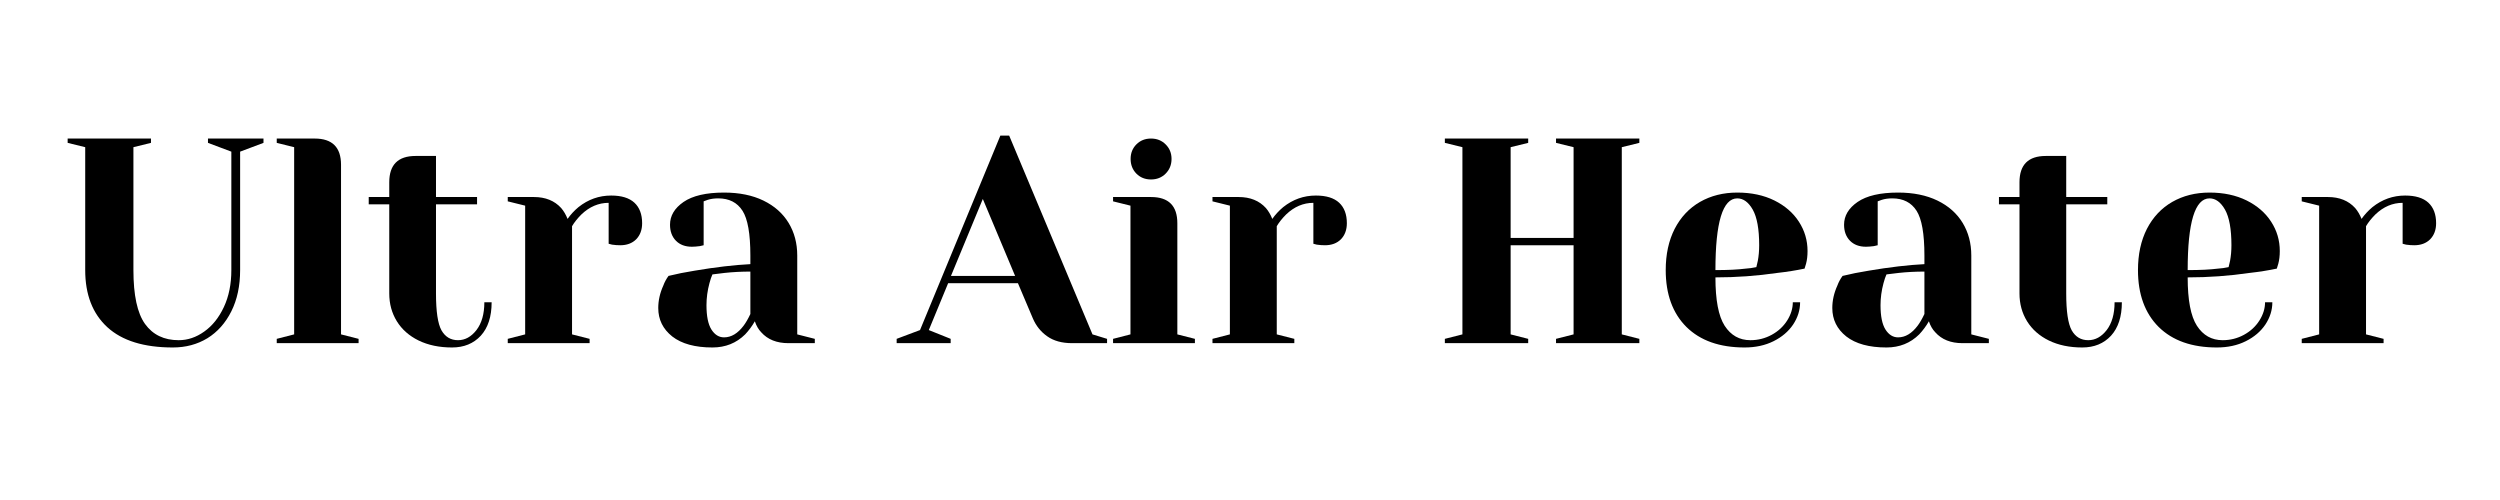<svg xmlns="http://www.w3.org/2000/svg" xmlns:xlink="http://www.w3.org/1999/xlink" width="350" zoomAndPan="magnify" viewBox="0 0 262.5 52.5" height="70" preserveAspectRatio="xMidYMid meet" version="1.0"><defs><g/></defs><g fill="#000000" fill-opacity="1"><g transform="translate(6.025, 36.032)"><g><path d="M 12.125 0.453 C 9.094 0.453 6.801 -0.254 5.25 -1.672 C 3.695 -3.098 2.922 -5.098 2.922 -7.672 L 2.922 -20.578 L 1.078 -21.031 L 1.078 -21.484 L 9.828 -21.484 L 9.828 -21.031 L 7.984 -20.578 L 7.984 -7.672 C 7.984 -5.035 8.391 -3.148 9.203 -2.016 C 10.023 -0.879 11.203 -0.312 12.734 -0.312 C 13.68 -0.312 14.578 -0.613 15.422 -1.219 C 16.273 -1.82 16.961 -2.68 17.484 -3.797 C 18.004 -4.91 18.266 -6.203 18.266 -7.672 L 18.266 -20.109 L 15.812 -21.031 L 15.812 -21.484 L 21.641 -21.484 L 21.641 -21.031 L 19.188 -20.109 L 19.188 -7.672 C 19.188 -6.016 18.879 -4.57 18.266 -3.344 C 17.648 -2.113 16.812 -1.172 15.75 -0.516 C 14.688 0.129 13.477 0.453 12.125 0.453 Z M 12.125 0.453 "/></g></g></g><g fill="#000000" fill-opacity="1"><g transform="translate(27.824, 36.032)"><g><path d="M 1.234 -0.453 L 3.062 -0.922 L 3.062 -20.578 L 1.234 -21.031 L 1.234 -21.484 L 5.219 -21.484 C 7.062 -21.484 7.984 -20.566 7.984 -18.734 L 7.984 -0.922 L 9.828 -0.453 L 9.828 0 L 1.234 0 Z M 1.234 -0.453 "/></g></g></g><g fill="#000000" fill-opacity="1"><g transform="translate(38.263, 36.032)"><g><path d="M 9.203 0.453 C 7.859 0.453 6.688 0.207 5.688 -0.281 C 4.695 -0.77 3.938 -1.441 3.406 -2.297 C 2.875 -3.16 2.609 -4.133 2.609 -5.219 L 2.609 -14.578 L 0.453 -14.578 L 0.453 -15.344 L 2.609 -15.344 L 2.609 -16.891 C 2.609 -18.734 3.531 -19.656 5.375 -19.656 L 7.516 -19.656 L 7.516 -15.344 L 11.828 -15.344 L 11.828 -14.578 L 7.516 -14.578 L 7.516 -5.219 C 7.516 -3.332 7.707 -2.039 8.094 -1.344 C 8.488 -0.656 9.066 -0.312 9.828 -0.312 C 10.566 -0.312 11.211 -0.664 11.766 -1.375 C 12.316 -2.094 12.594 -3.066 12.594 -4.297 L 13.359 -4.297 C 13.359 -2.785 12.977 -1.613 12.219 -0.781 C 11.457 0.039 10.453 0.453 9.203 0.453 Z M 9.203 0.453 "/></g></g></g><g fill="#000000" fill-opacity="1"><g transform="translate(52.08, 36.032)"><g><path d="M 1.234 -0.453 L 3.062 -0.922 L 3.062 -14.438 L 1.234 -14.891 L 1.234 -15.344 L 3.984 -15.344 C 5.191 -15.344 6.145 -14.957 6.844 -14.188 C 7.113 -13.875 7.336 -13.492 7.516 -13.047 C 7.828 -13.492 8.207 -13.906 8.656 -14.281 C 9.676 -15.094 10.82 -15.5 12.094 -15.5 C 13.176 -15.5 13.988 -15.25 14.531 -14.75 C 15.07 -14.25 15.344 -13.531 15.344 -12.594 C 15.344 -11.895 15.133 -11.332 14.719 -10.906 C 14.301 -10.488 13.742 -10.281 13.047 -10.281 C 12.766 -10.281 12.477 -10.301 12.188 -10.344 L 11.828 -10.438 L 11.828 -14.734 C 10.773 -14.734 9.82 -14.328 8.969 -13.516 C 8.551 -13.098 8.223 -12.688 7.984 -12.281 L 7.984 -0.922 L 9.828 -0.453 L 9.828 0 L 1.234 0 Z M 1.234 -0.453 "/></g></g></g><g fill="#000000" fill-opacity="1"><g transform="translate(67.586, 36.032)"><g><path d="M 7.219 0.453 C 5.395 0.453 3.988 0.066 3 -0.703 C 2.02 -1.484 1.531 -2.477 1.531 -3.688 C 1.531 -4.477 1.707 -5.266 2.062 -6.047 C 2.195 -6.41 2.379 -6.75 2.609 -7.062 C 3.453 -7.27 4.363 -7.453 5.344 -7.609 C 7.551 -7.984 9.504 -8.211 11.203 -8.297 L 11.203 -9.203 C 11.203 -11.484 10.926 -13.051 10.375 -13.906 C 9.82 -14.77 8.973 -15.203 7.828 -15.203 C 7.398 -15.203 7.031 -15.148 6.719 -15.047 L 6.297 -14.891 L 6.297 -10.281 L 5.891 -10.188 C 5.566 -10.145 5.289 -10.125 5.062 -10.125 C 4.363 -10.125 3.805 -10.332 3.391 -10.75 C 2.973 -11.176 2.766 -11.738 2.766 -12.438 C 2.766 -13.375 3.238 -14.172 4.188 -14.828 C 5.145 -15.484 6.562 -15.812 8.438 -15.812 C 10.039 -15.812 11.422 -15.531 12.578 -14.969 C 13.734 -14.406 14.613 -13.625 15.219 -12.625 C 15.82 -11.633 16.125 -10.492 16.125 -9.203 L 16.125 -0.922 L 17.969 -0.453 L 17.969 0 L 15.203 0 C 13.973 0 13.02 -0.379 12.344 -1.141 C 12.051 -1.441 11.828 -1.828 11.672 -2.297 C 11.379 -1.785 11.039 -1.328 10.656 -0.922 C 9.727 -0.004 8.582 0.453 7.219 0.453 Z M 8.438 -0.609 C 9.195 -0.609 9.883 -1.02 10.5 -1.844 C 10.727 -2.145 10.961 -2.551 11.203 -3.062 L 11.203 -7.516 C 10.266 -7.516 9.363 -7.469 8.5 -7.375 C 7.863 -7.289 7.438 -7.238 7.219 -7.219 C 7.113 -6.988 7.008 -6.68 6.906 -6.297 C 6.695 -5.516 6.594 -4.742 6.594 -3.984 C 6.594 -2.836 6.766 -1.988 7.109 -1.438 C 7.461 -0.883 7.906 -0.609 8.438 -0.609 Z M 8.438 -0.609 "/></g></g></g><g fill="#000000" fill-opacity="1"><g transform="translate(86.161, 36.032)"><g/></g></g><g fill="#000000" fill-opacity="1"><g transform="translate(94.758, 36.032)"><g><path d="M -0.609 -0.453 L 1.844 -1.375 L 10.281 -21.797 L 11.203 -21.797 L 19.953 -0.922 L 21.484 -0.453 L 21.484 0 L 17.812 0 C 16.75 0 15.879 -0.238 15.203 -0.719 C 14.523 -1.195 14.02 -1.828 13.688 -2.609 L 12.125 -6.297 L 4.797 -6.297 L 2.766 -1.375 L 5.062 -0.453 L 5.062 0 L -0.609 0 Z M 5.094 -7.062 L 11.828 -7.062 L 8.438 -15.141 Z M 5.094 -7.062 "/></g></g></g><g fill="#000000" fill-opacity="1"><g transform="translate(115.637, 36.032)"><g><path d="M 1.234 -0.453 L 3.062 -0.922 L 3.062 -14.438 L 1.234 -14.891 L 1.234 -15.344 L 5.219 -15.344 C 7.062 -15.344 7.984 -14.426 7.984 -12.594 L 7.984 -0.922 L 9.828 -0.453 L 9.828 0 L 1.234 0 Z M 5.219 -17.188 C 4.602 -17.188 4.094 -17.391 3.688 -17.797 C 3.281 -18.211 3.078 -18.727 3.078 -19.344 C 3.078 -19.957 3.281 -20.469 3.688 -20.875 C 4.094 -21.281 4.602 -21.484 5.219 -21.484 C 5.832 -21.484 6.344 -21.281 6.75 -20.875 C 7.164 -20.469 7.375 -19.957 7.375 -19.344 C 7.375 -18.727 7.164 -18.211 6.75 -17.797 C 6.344 -17.391 5.832 -17.188 5.219 -17.188 Z M 5.219 -17.188 "/></g></g></g><g fill="#000000" fill-opacity="1"><g transform="translate(126.076, 36.032)"><g><path d="M 1.234 -0.453 L 3.062 -0.922 L 3.062 -14.438 L 1.234 -14.891 L 1.234 -15.344 L 3.984 -15.344 C 5.191 -15.344 6.145 -14.957 6.844 -14.188 C 7.113 -13.875 7.336 -13.492 7.516 -13.047 C 7.828 -13.492 8.207 -13.906 8.656 -14.281 C 9.676 -15.094 10.82 -15.5 12.094 -15.5 C 13.176 -15.5 13.988 -15.25 14.531 -14.75 C 15.07 -14.25 15.344 -13.531 15.344 -12.594 C 15.344 -11.895 15.133 -11.332 14.719 -10.906 C 14.301 -10.488 13.742 -10.281 13.047 -10.281 C 12.766 -10.281 12.477 -10.301 12.188 -10.344 L 11.828 -10.438 L 11.828 -14.734 C 10.773 -14.734 9.82 -14.328 8.969 -13.516 C 8.551 -13.098 8.223 -12.688 7.984 -12.281 L 7.984 -0.922 L 9.828 -0.453 L 9.828 0 L 1.234 0 Z M 1.234 -0.453 "/></g></g></g><g fill="#000000" fill-opacity="1"><g transform="translate(141.582, 36.032)"><g/></g></g><g fill="#000000" fill-opacity="1"><g transform="translate(150.179, 36.032)"><g><path d="M 1.531 0 L 1.531 -0.453 L 3.375 -0.922 L 3.375 -20.578 L 1.531 -21.031 L 1.531 -21.484 L 10.281 -21.484 L 10.281 -21.031 L 8.438 -20.578 L 8.438 -11.047 L 15.047 -11.047 L 15.047 -20.578 L 13.203 -21.031 L 13.203 -21.484 L 21.953 -21.484 L 21.953 -21.031 L 20.109 -20.578 L 20.109 -0.922 L 21.953 -0.453 L 21.953 0 L 13.203 0 L 13.203 -0.453 L 15.047 -0.922 L 15.047 -10.281 L 8.438 -10.281 L 8.438 -0.922 L 10.281 -0.453 L 10.281 0 Z M 1.531 0 "/></g></g></g><g fill="#000000" fill-opacity="1"><g transform="translate(173.667, 36.032)"><g><path d="M 9.516 0.453 C 6.898 0.453 4.863 -0.266 3.406 -1.703 C 1.957 -3.148 1.234 -5.141 1.234 -7.672 C 1.234 -9.328 1.547 -10.77 2.172 -12 C 2.805 -13.227 3.691 -14.172 4.828 -14.828 C 5.973 -15.484 7.281 -15.812 8.75 -15.812 C 10.227 -15.812 11.523 -15.535 12.641 -14.984 C 13.754 -14.43 14.613 -13.688 15.219 -12.75 C 15.82 -11.82 16.125 -10.797 16.125 -9.672 C 16.125 -9.16 16.07 -8.719 15.969 -8.344 L 15.812 -7.828 C 14.926 -7.641 13.973 -7.488 12.953 -7.375 C 10.805 -7.062 8.641 -6.906 6.453 -6.906 C 6.453 -4.531 6.773 -2.836 7.422 -1.828 C 8.078 -0.816 8.977 -0.312 10.125 -0.312 C 10.926 -0.312 11.672 -0.5 12.359 -0.875 C 13.047 -1.25 13.586 -1.75 13.984 -2.375 C 14.379 -3 14.578 -3.641 14.578 -4.297 L 15.344 -4.297 C 15.344 -3.473 15.098 -2.691 14.609 -1.953 C 14.117 -1.223 13.43 -0.641 12.547 -0.203 C 11.672 0.234 10.66 0.453 9.516 0.453 Z M 6.453 -7.672 C 7.754 -7.672 8.816 -7.723 9.641 -7.828 C 9.984 -7.848 10.352 -7.898 10.75 -7.984 C 10.77 -8.086 10.82 -8.312 10.906 -8.656 C 11 -9.164 11.047 -9.707 11.047 -10.281 C 11.047 -11.977 10.82 -13.223 10.375 -14.016 C 9.926 -14.805 9.383 -15.203 8.75 -15.203 C 7.219 -15.203 6.453 -12.691 6.453 -7.672 Z M 6.453 -7.672 "/></g></g></g><g fill="#000000" fill-opacity="1"><g transform="translate(190.861, 36.032)"><g><path d="M 7.219 0.453 C 5.395 0.453 3.988 0.066 3 -0.703 C 2.02 -1.484 1.531 -2.477 1.531 -3.688 C 1.531 -4.477 1.707 -5.266 2.062 -6.047 C 2.195 -6.41 2.379 -6.75 2.609 -7.062 C 3.453 -7.27 4.363 -7.453 5.344 -7.609 C 7.551 -7.984 9.504 -8.211 11.203 -8.297 L 11.203 -9.203 C 11.203 -11.484 10.926 -13.051 10.375 -13.906 C 9.82 -14.77 8.973 -15.203 7.828 -15.203 C 7.398 -15.203 7.031 -15.148 6.719 -15.047 L 6.297 -14.891 L 6.297 -10.281 L 5.891 -10.188 C 5.566 -10.145 5.289 -10.125 5.062 -10.125 C 4.363 -10.125 3.805 -10.332 3.391 -10.75 C 2.973 -11.176 2.766 -11.738 2.766 -12.438 C 2.766 -13.375 3.238 -14.172 4.188 -14.828 C 5.145 -15.484 6.562 -15.812 8.438 -15.812 C 10.039 -15.812 11.422 -15.531 12.578 -14.969 C 13.734 -14.406 14.613 -13.625 15.219 -12.625 C 15.82 -11.633 16.125 -10.492 16.125 -9.203 L 16.125 -0.922 L 17.969 -0.453 L 17.969 0 L 15.203 0 C 13.973 0 13.02 -0.379 12.344 -1.141 C 12.051 -1.441 11.828 -1.828 11.672 -2.297 C 11.379 -1.785 11.039 -1.328 10.656 -0.922 C 9.727 -0.004 8.582 0.453 7.219 0.453 Z M 8.438 -0.609 C 9.195 -0.609 9.883 -1.02 10.5 -1.844 C 10.727 -2.145 10.961 -2.551 11.203 -3.062 L 11.203 -7.516 C 10.266 -7.516 9.363 -7.469 8.5 -7.375 C 7.863 -7.289 7.438 -7.238 7.219 -7.219 C 7.113 -6.988 7.008 -6.68 6.906 -6.297 C 6.695 -5.516 6.594 -4.742 6.594 -3.984 C 6.594 -2.836 6.766 -1.988 7.109 -1.438 C 7.461 -0.883 7.906 -0.609 8.438 -0.609 Z M 8.438 -0.609 "/></g></g></g><g fill="#000000" fill-opacity="1"><g transform="translate(209.437, 36.032)"><g><path d="M 9.203 0.453 C 7.859 0.453 6.688 0.207 5.688 -0.281 C 4.695 -0.77 3.938 -1.441 3.406 -2.297 C 2.875 -3.16 2.609 -4.133 2.609 -5.219 L 2.609 -14.578 L 0.453 -14.578 L 0.453 -15.344 L 2.609 -15.344 L 2.609 -16.891 C 2.609 -18.734 3.531 -19.656 5.375 -19.656 L 7.516 -19.656 L 7.516 -15.344 L 11.828 -15.344 L 11.828 -14.578 L 7.516 -14.578 L 7.516 -5.219 C 7.516 -3.332 7.707 -2.039 8.094 -1.344 C 8.488 -0.656 9.066 -0.312 9.828 -0.312 C 10.566 -0.312 11.211 -0.664 11.766 -1.375 C 12.316 -2.094 12.594 -3.066 12.594 -4.297 L 13.359 -4.297 C 13.359 -2.785 12.977 -1.613 12.219 -0.781 C 11.457 0.039 10.453 0.453 9.203 0.453 Z M 9.203 0.453 "/></g></g></g><g fill="#000000" fill-opacity="1"><g transform="translate(223.253, 36.032)"><g><path d="M 9.516 0.453 C 6.898 0.453 4.863 -0.266 3.406 -1.703 C 1.957 -3.148 1.234 -5.141 1.234 -7.672 C 1.234 -9.328 1.547 -10.77 2.172 -12 C 2.805 -13.227 3.691 -14.172 4.828 -14.828 C 5.973 -15.484 7.281 -15.812 8.75 -15.812 C 10.227 -15.812 11.523 -15.535 12.641 -14.984 C 13.754 -14.43 14.613 -13.688 15.219 -12.75 C 15.82 -11.82 16.125 -10.797 16.125 -9.672 C 16.125 -9.16 16.07 -8.719 15.969 -8.344 L 15.812 -7.828 C 14.926 -7.641 13.973 -7.488 12.953 -7.375 C 10.805 -7.062 8.641 -6.906 6.453 -6.906 C 6.453 -4.531 6.773 -2.836 7.422 -1.828 C 8.078 -0.816 8.977 -0.312 10.125 -0.312 C 10.926 -0.312 11.672 -0.5 12.359 -0.875 C 13.047 -1.25 13.586 -1.75 13.984 -2.375 C 14.379 -3 14.578 -3.641 14.578 -4.297 L 15.344 -4.297 C 15.344 -3.473 15.098 -2.691 14.609 -1.953 C 14.117 -1.223 13.43 -0.641 12.547 -0.203 C 11.672 0.234 10.66 0.453 9.516 0.453 Z M 6.453 -7.672 C 7.754 -7.672 8.816 -7.723 9.641 -7.828 C 9.984 -7.848 10.352 -7.898 10.75 -7.984 C 10.77 -8.086 10.82 -8.312 10.906 -8.656 C 11 -9.164 11.047 -9.707 11.047 -10.281 C 11.047 -11.977 10.82 -13.223 10.375 -14.016 C 9.926 -14.805 9.383 -15.203 8.75 -15.203 C 7.219 -15.203 6.453 -12.691 6.453 -7.672 Z M 6.453 -7.672 "/></g></g></g><g fill="#000000" fill-opacity="1"><g transform="translate(240.448, 36.032)"><g><path d="M 1.234 -0.453 L 3.062 -0.922 L 3.062 -14.438 L 1.234 -14.891 L 1.234 -15.344 L 3.984 -15.344 C 5.191 -15.344 6.145 -14.957 6.844 -14.188 C 7.113 -13.875 7.336 -13.492 7.516 -13.047 C 7.828 -13.492 8.207 -13.906 8.656 -14.281 C 9.676 -15.094 10.82 -15.5 12.094 -15.5 C 13.176 -15.5 13.988 -15.25 14.531 -14.75 C 15.07 -14.25 15.344 -13.531 15.344 -12.594 C 15.344 -11.895 15.133 -11.332 14.719 -10.906 C 14.301 -10.488 13.742 -10.281 13.047 -10.281 C 12.766 -10.281 12.477 -10.301 12.188 -10.344 L 11.828 -10.438 L 11.828 -14.734 C 10.773 -14.734 9.82 -14.328 8.969 -13.516 C 8.551 -13.098 8.223 -12.688 7.984 -12.281 L 7.984 -0.922 L 9.828 -0.453 L 9.828 0 L 1.234 0 Z M 1.234 -0.453 "/></g></g></g></svg>
